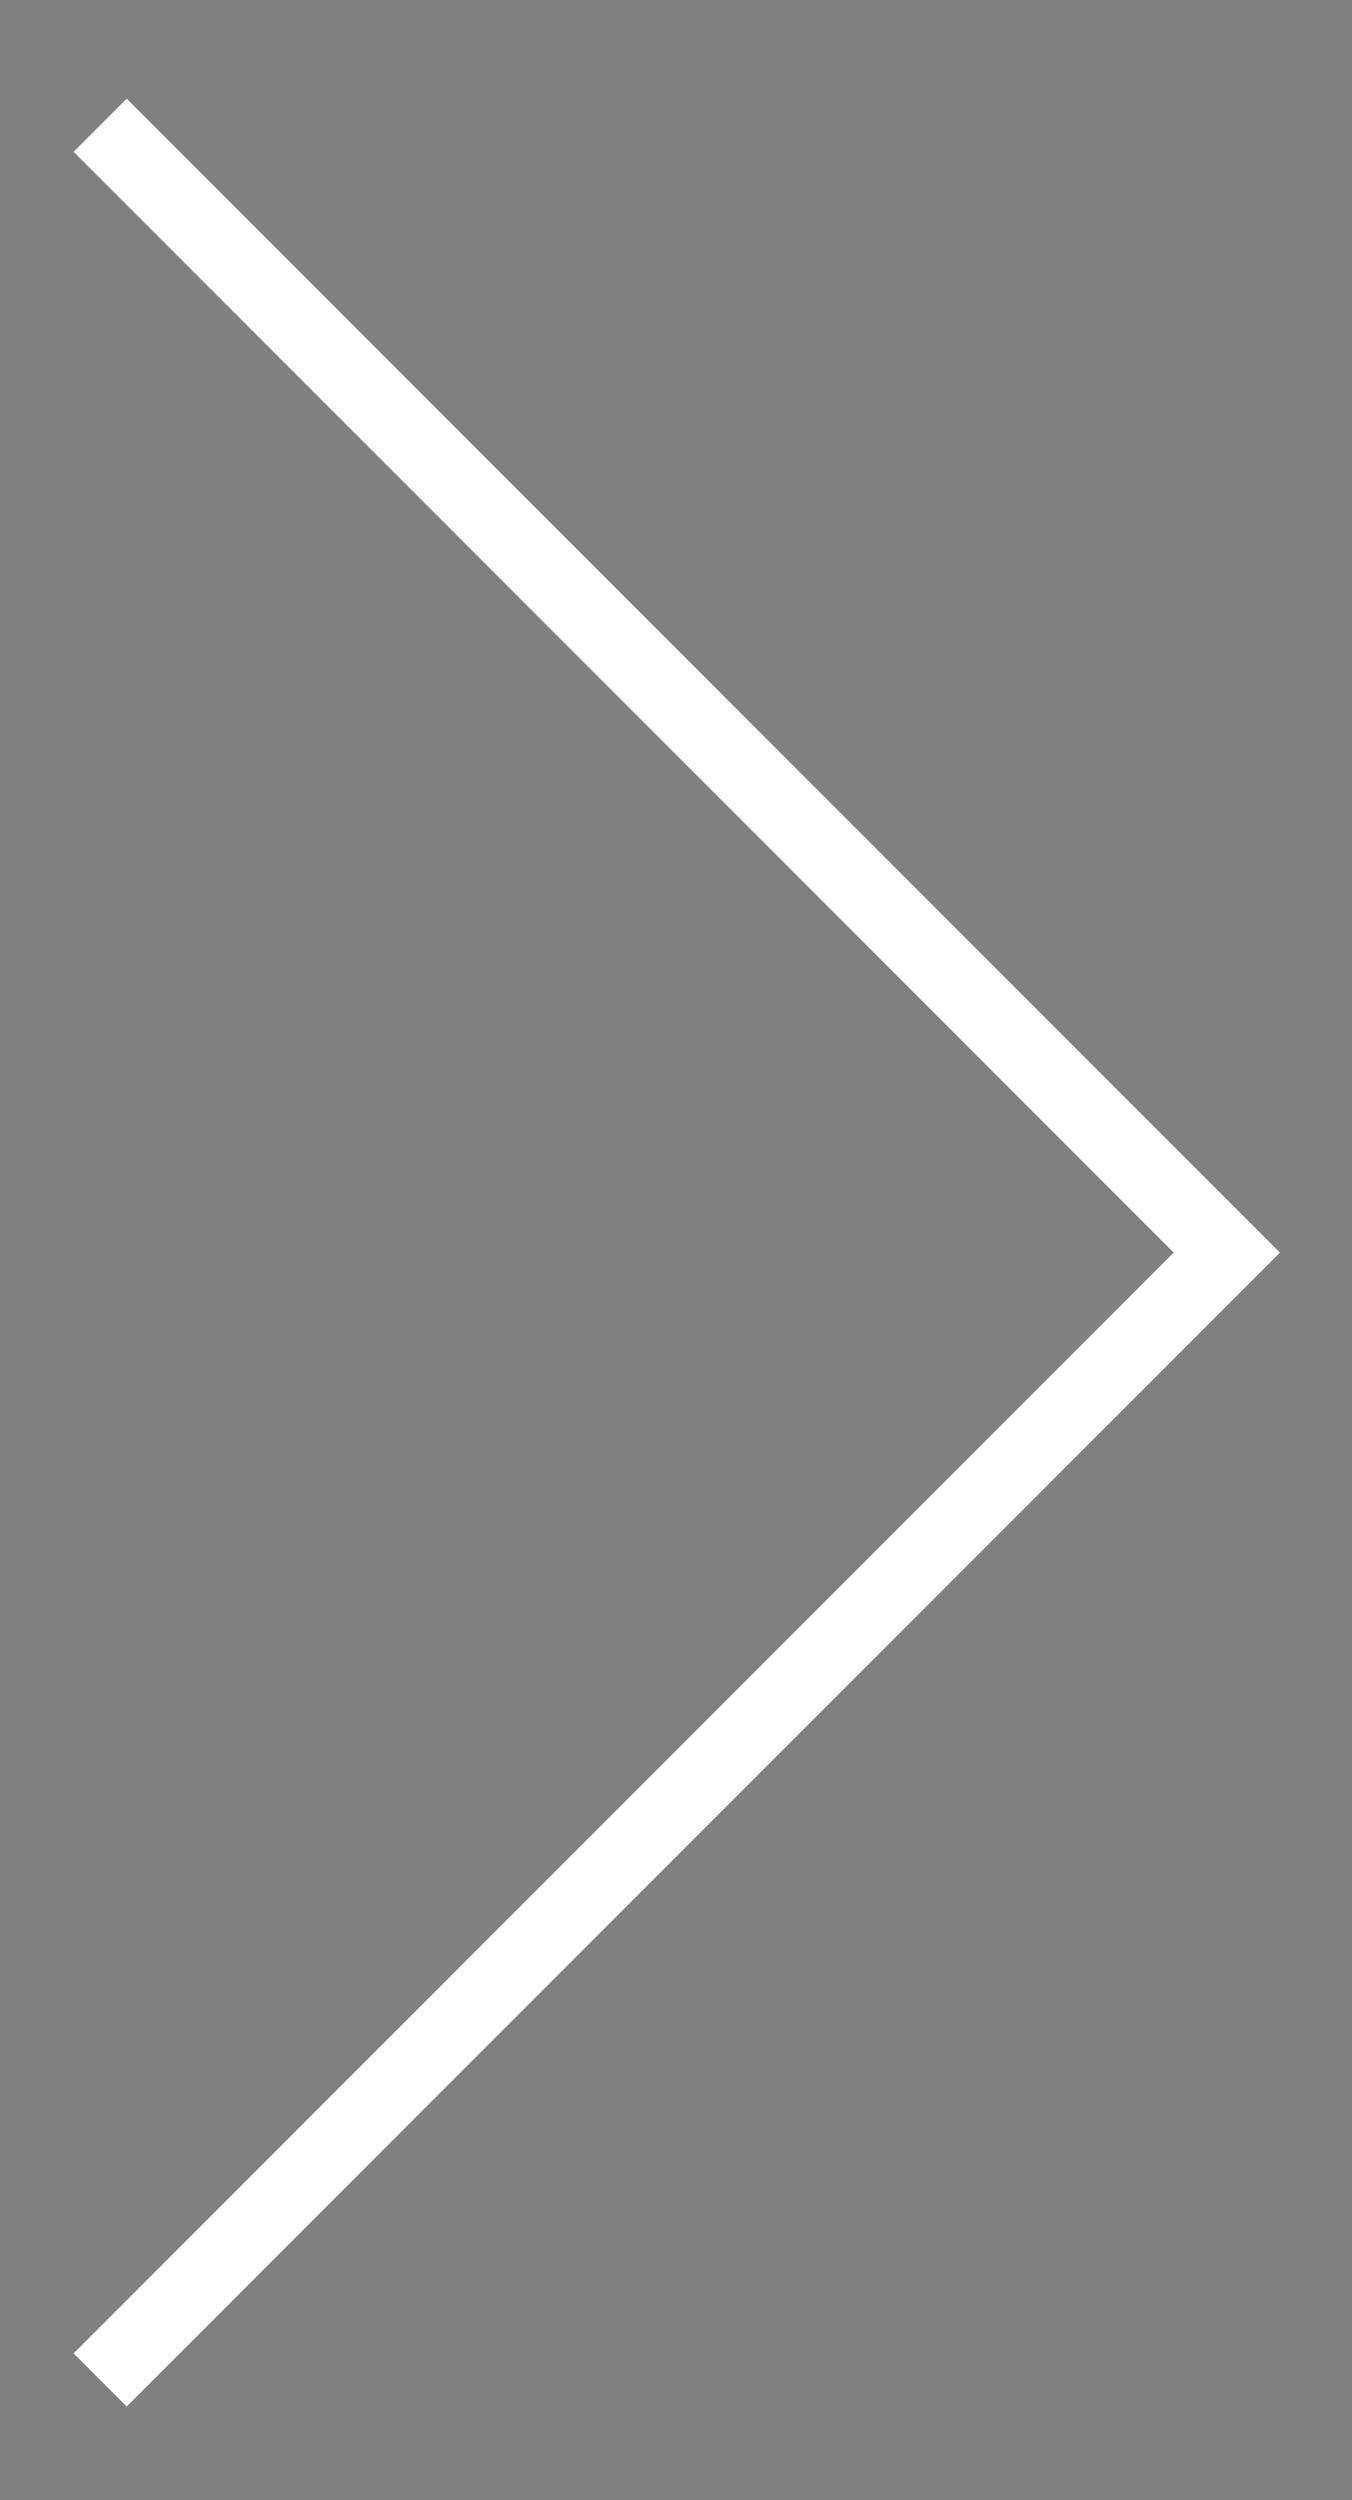 <?xml version="1.0" encoding="utf-8"?>
<!-- Generator: Adobe Illustrator 21.1.0, SVG Export Plug-In . SVG Version: 6.00 Build 0)  -->
<svg version="1.1" id="Layer_1" xmlns="http://www.w3.org/2000/svg" xmlns:xlink="http://www.w3.org/1999/xlink" x="0px" y="0px"
	 viewBox="0 0 27 49.9" style="enable-background:new 0 0 27 49.9;" xml:space="preserve">
<rect x="0" y="0" width="27" height="49.9" fill="#808080" stroke="none"/>
<style type="text/css">
	.st0{clip-path:url(#SVGID_2_);}
	.st1{clip-path:url(#SVGID_4_);}
	.st2{fill:none;stroke:#FFFFFF;stroke-width:1.5;stroke-miterlimit:10;}
</style>
<title>next</title>
<g>
	<g>
		<defs>
			<rect id="SVGID_1_" x="-445.5" y="-946.4" width="1920" height="1668.9"/>
		</defs>
		<clipPath id="SVGID_2_">
			<use xlink:href="#SVGID_1_"  style="overflow:visible;"/>
		</clipPath>
		<g class="st0">
			<g>
				<g>
					<defs>
						<rect id="SVGID_3_" x="-445.5" y="-946.4" width="1920" height="1668.9"/>
					</defs>
					<clipPath id="SVGID_4_">
						<use xlink:href="#SVGID_3_"  style="overflow:visible;"/>
					</clipPath>
					<g class="st1">
						<polyline class="st2" points="2,2.5 24.5,25 2,47.5 						"/>
					</g>
					<use xlink:href="#SVGID_3_"  style="overflow:visible;fill:none;stroke:#000000;stroke-miterlimit:10;"/>
				</g>
			</g>
		</g>
	</g>
</g>
</svg>
